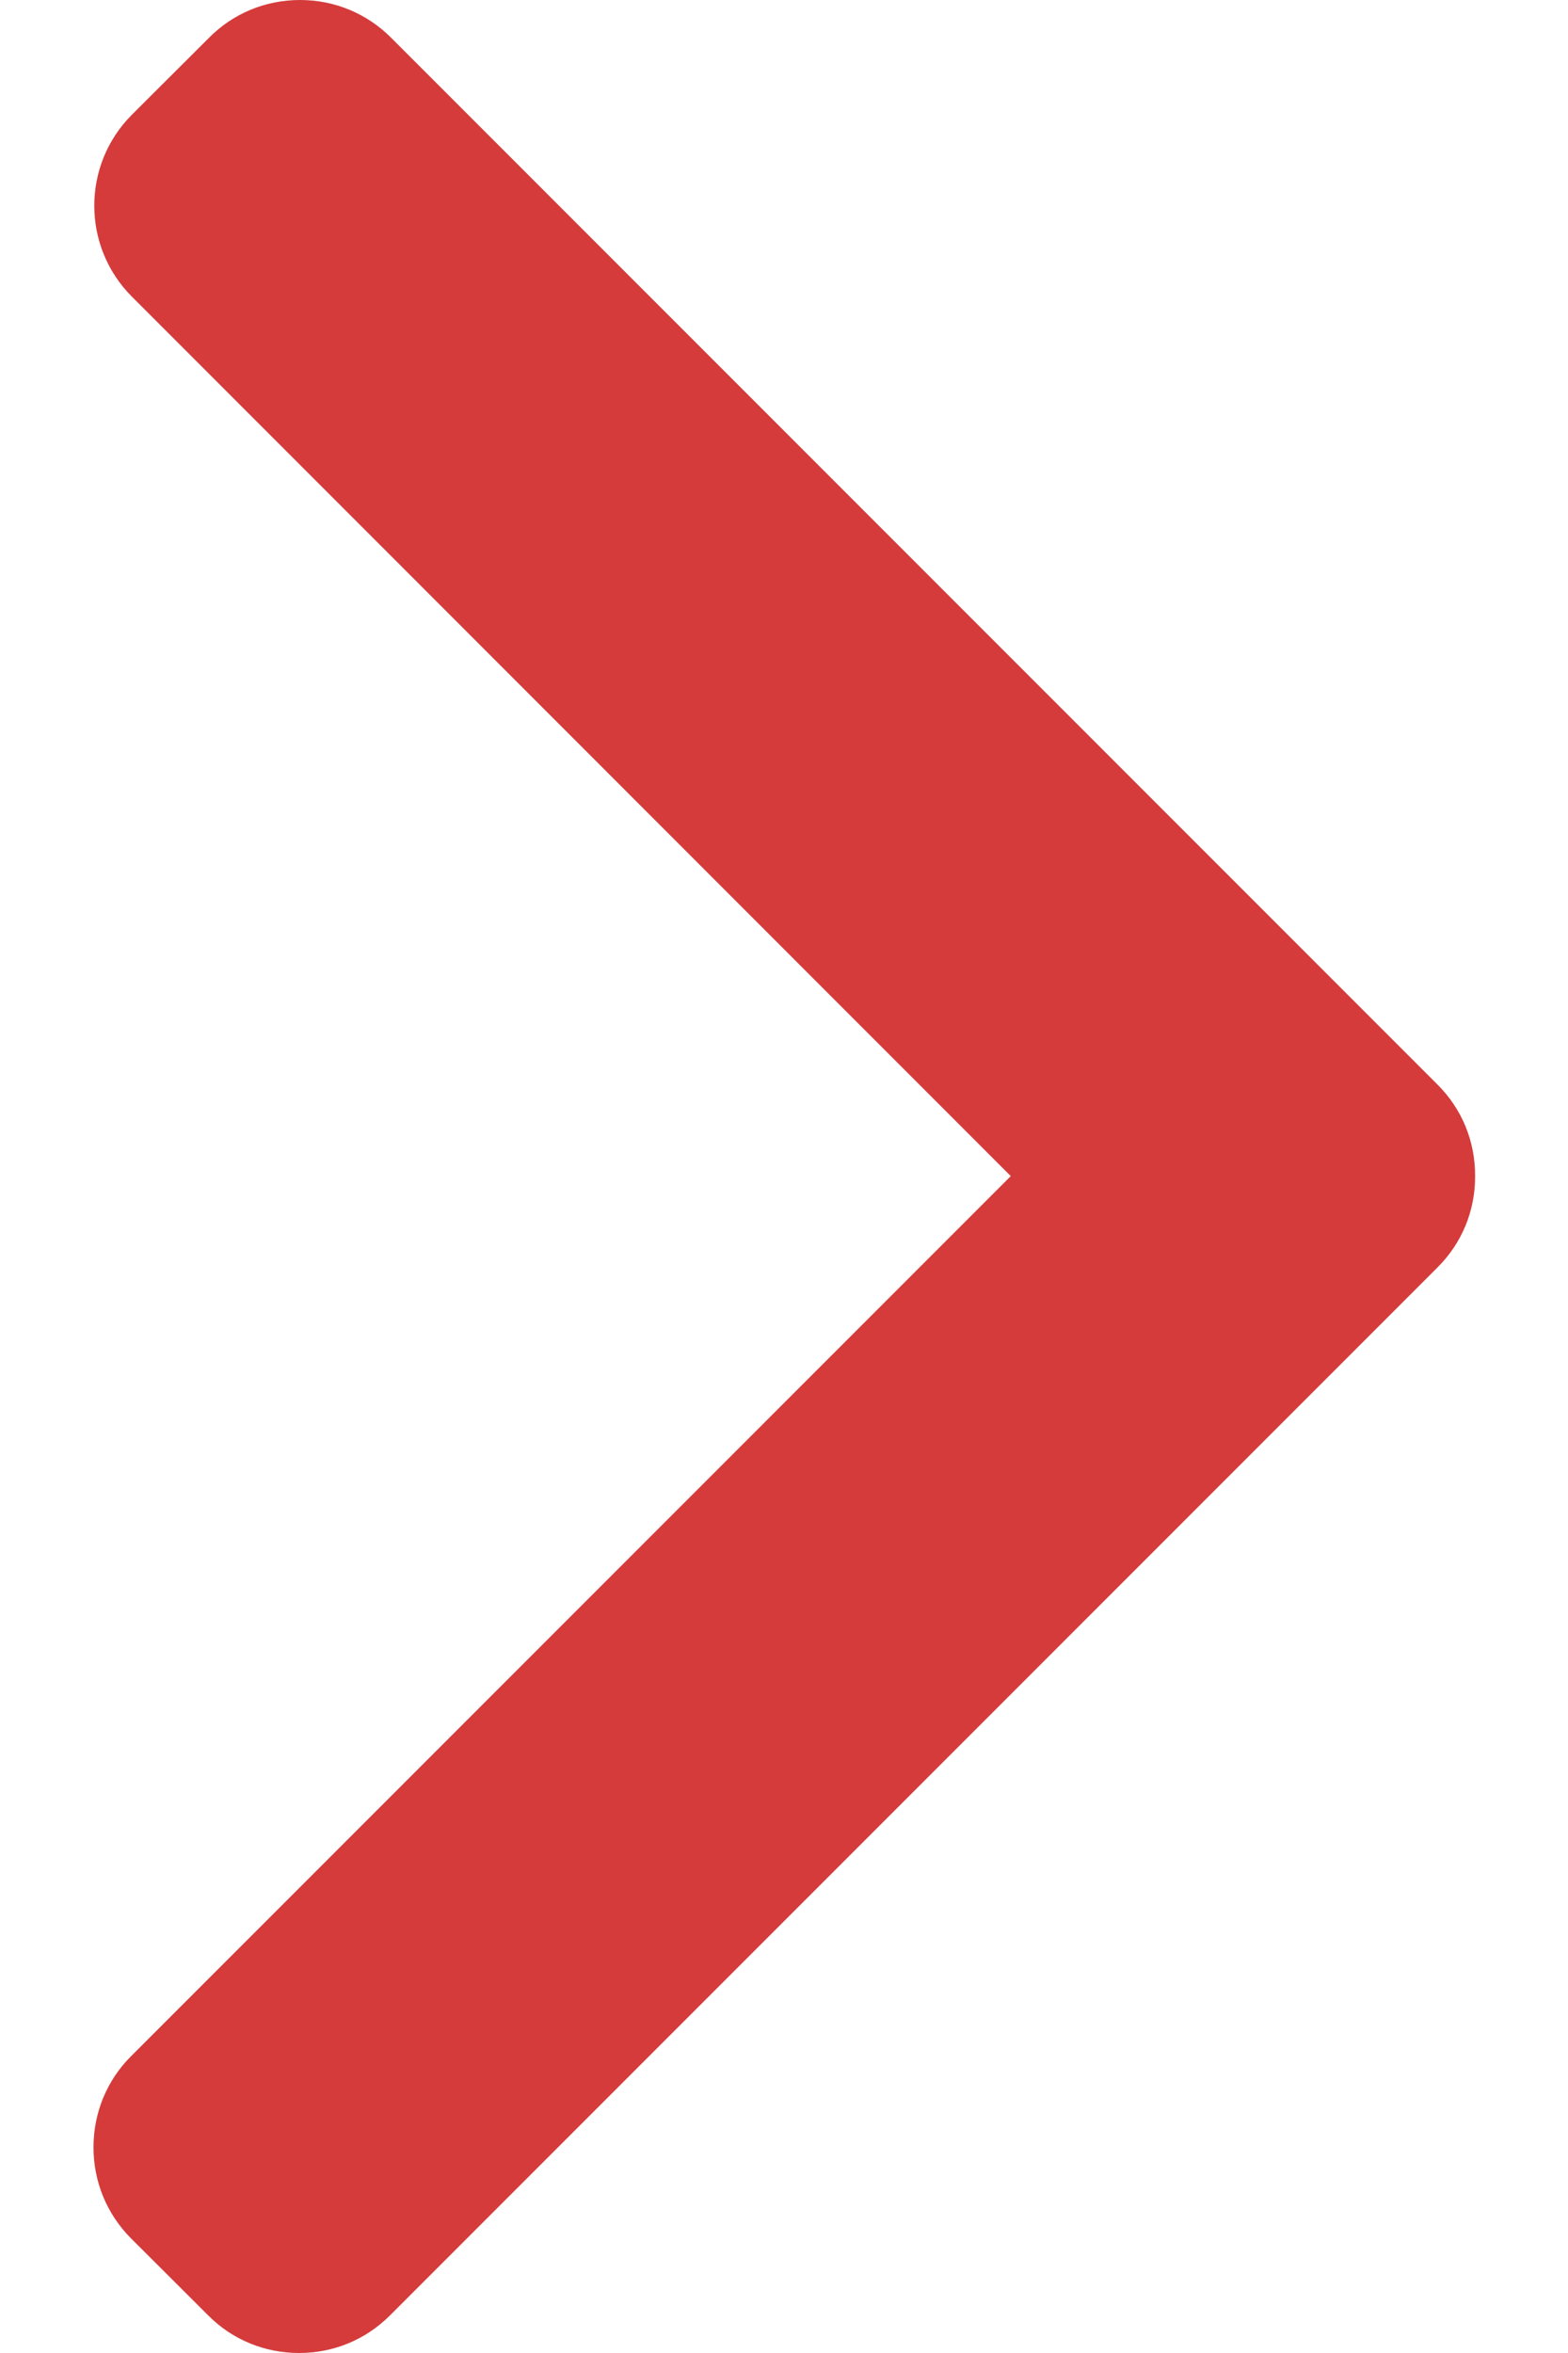<svg width="8" height="12" viewBox="0 0 8 12" fill="none" xmlns="http://www.w3.org/2000/svg">
<path d="M7.335 5.532L1.995 0.192C1.871 0.068 1.706 0 1.531 0C1.355 0 1.19 0.068 1.067 0.192L0.673 0.585C0.417 0.841 0.417 1.257 0.673 1.513L5.157 5.998L0.668 10.487C0.545 10.61 0.477 10.775 0.477 10.951C0.477 11.127 0.545 11.291 0.668 11.415L1.062 11.808C1.185 11.932 1.35 12 1.526 12C1.702 12 1.866 11.932 1.99 11.808L7.335 6.463C7.459 6.339 7.527 6.174 7.526 5.998C7.527 5.821 7.459 5.656 7.335 5.532Z" fill="#D53B3B"/>
</svg>
